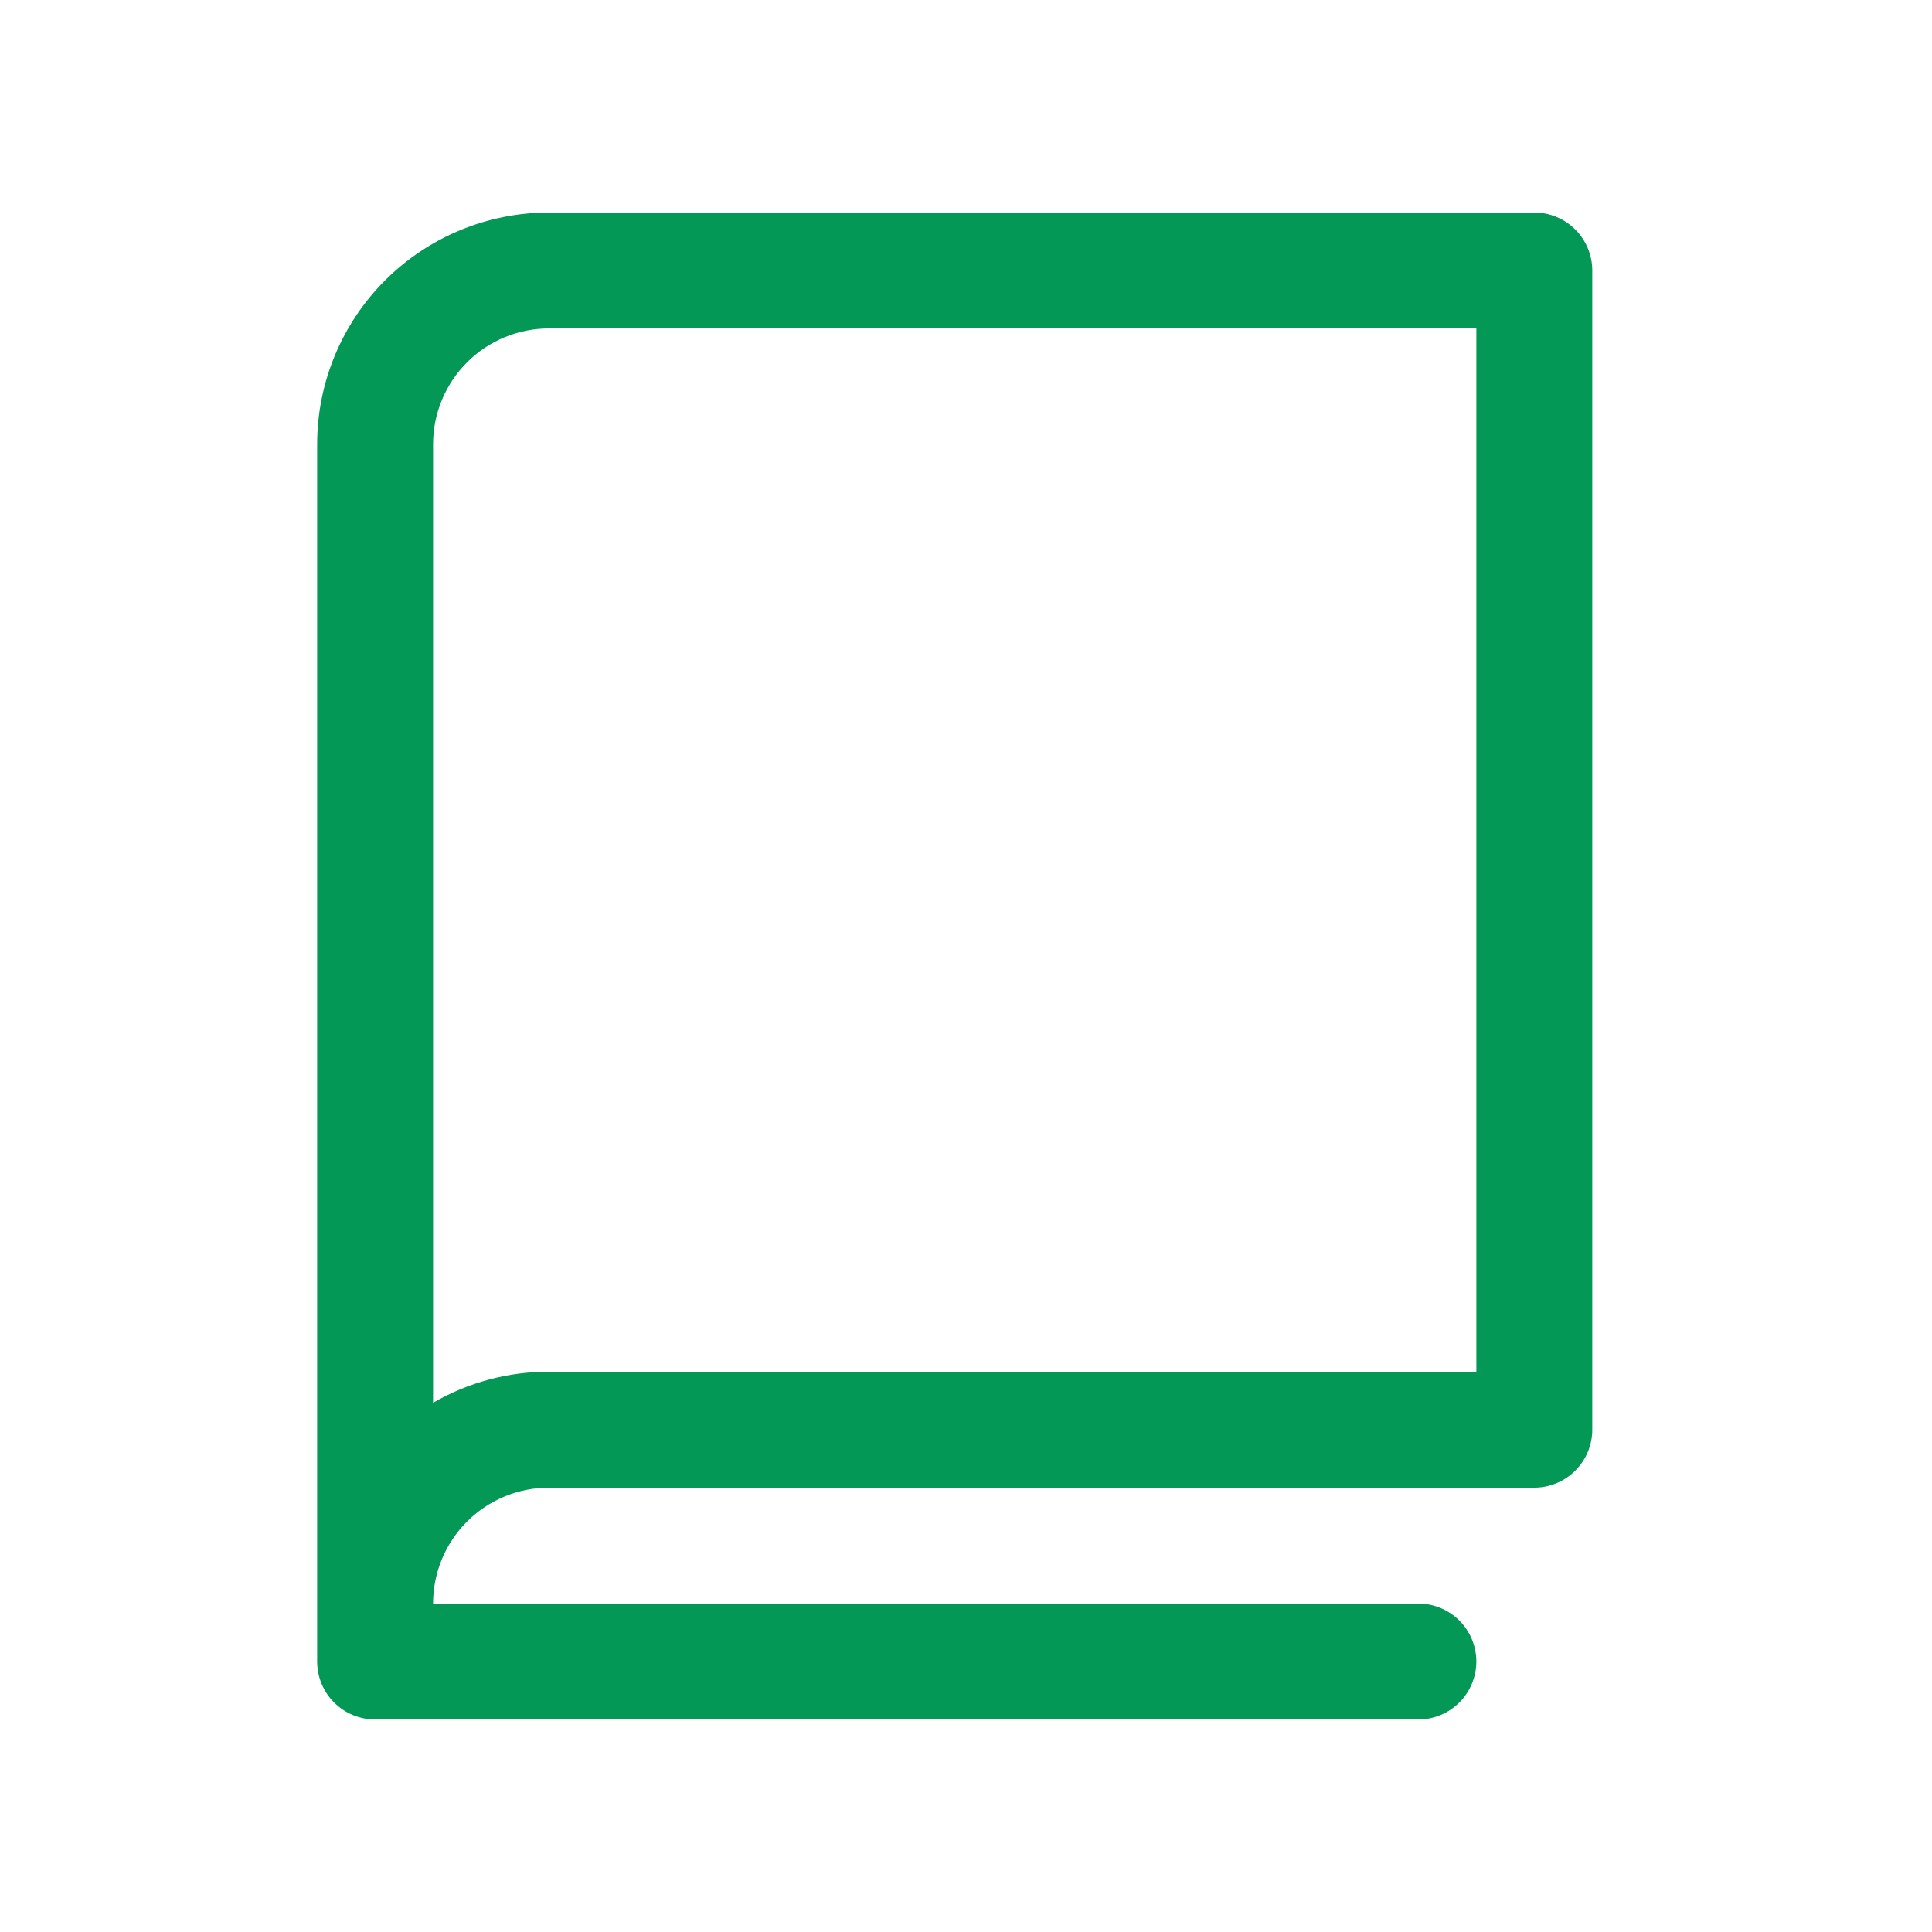 <svg width="25" height="25" viewBox="0 0 25 25" fill="none" xmlns="http://www.w3.org/2000/svg">
<path d="M19.854 2.75H7.104C6.308 2.75 5.545 3.066 4.982 3.629C4.42 4.191 4.104 4.954 4.104 5.75V21.5C4.104 21.699 4.183 21.89 4.323 22.03C4.464 22.171 4.655 22.25 4.854 22.25H18.354C18.552 22.25 18.743 22.171 18.884 22.03C19.024 21.89 19.104 21.699 19.104 21.5C19.104 21.301 19.024 21.11 18.884 20.97C18.743 20.829 18.552 20.75 18.354 20.75H5.604C5.604 20.352 5.762 19.971 6.043 19.689C6.324 19.408 6.706 19.25 7.104 19.25H19.854C20.052 19.25 20.243 19.171 20.384 19.03C20.524 18.89 20.604 18.699 20.604 18.5V3.5C20.604 3.301 20.524 3.11 20.384 2.97C20.243 2.829 20.052 2.75 19.854 2.75ZM19.104 17.75H7.104C6.577 17.749 6.059 17.888 5.604 18.152V5.75C5.604 5.352 5.762 4.971 6.043 4.689C6.324 4.408 6.706 4.25 7.104 4.25H19.104V17.75Z" fill="#039855"/>
</svg>
